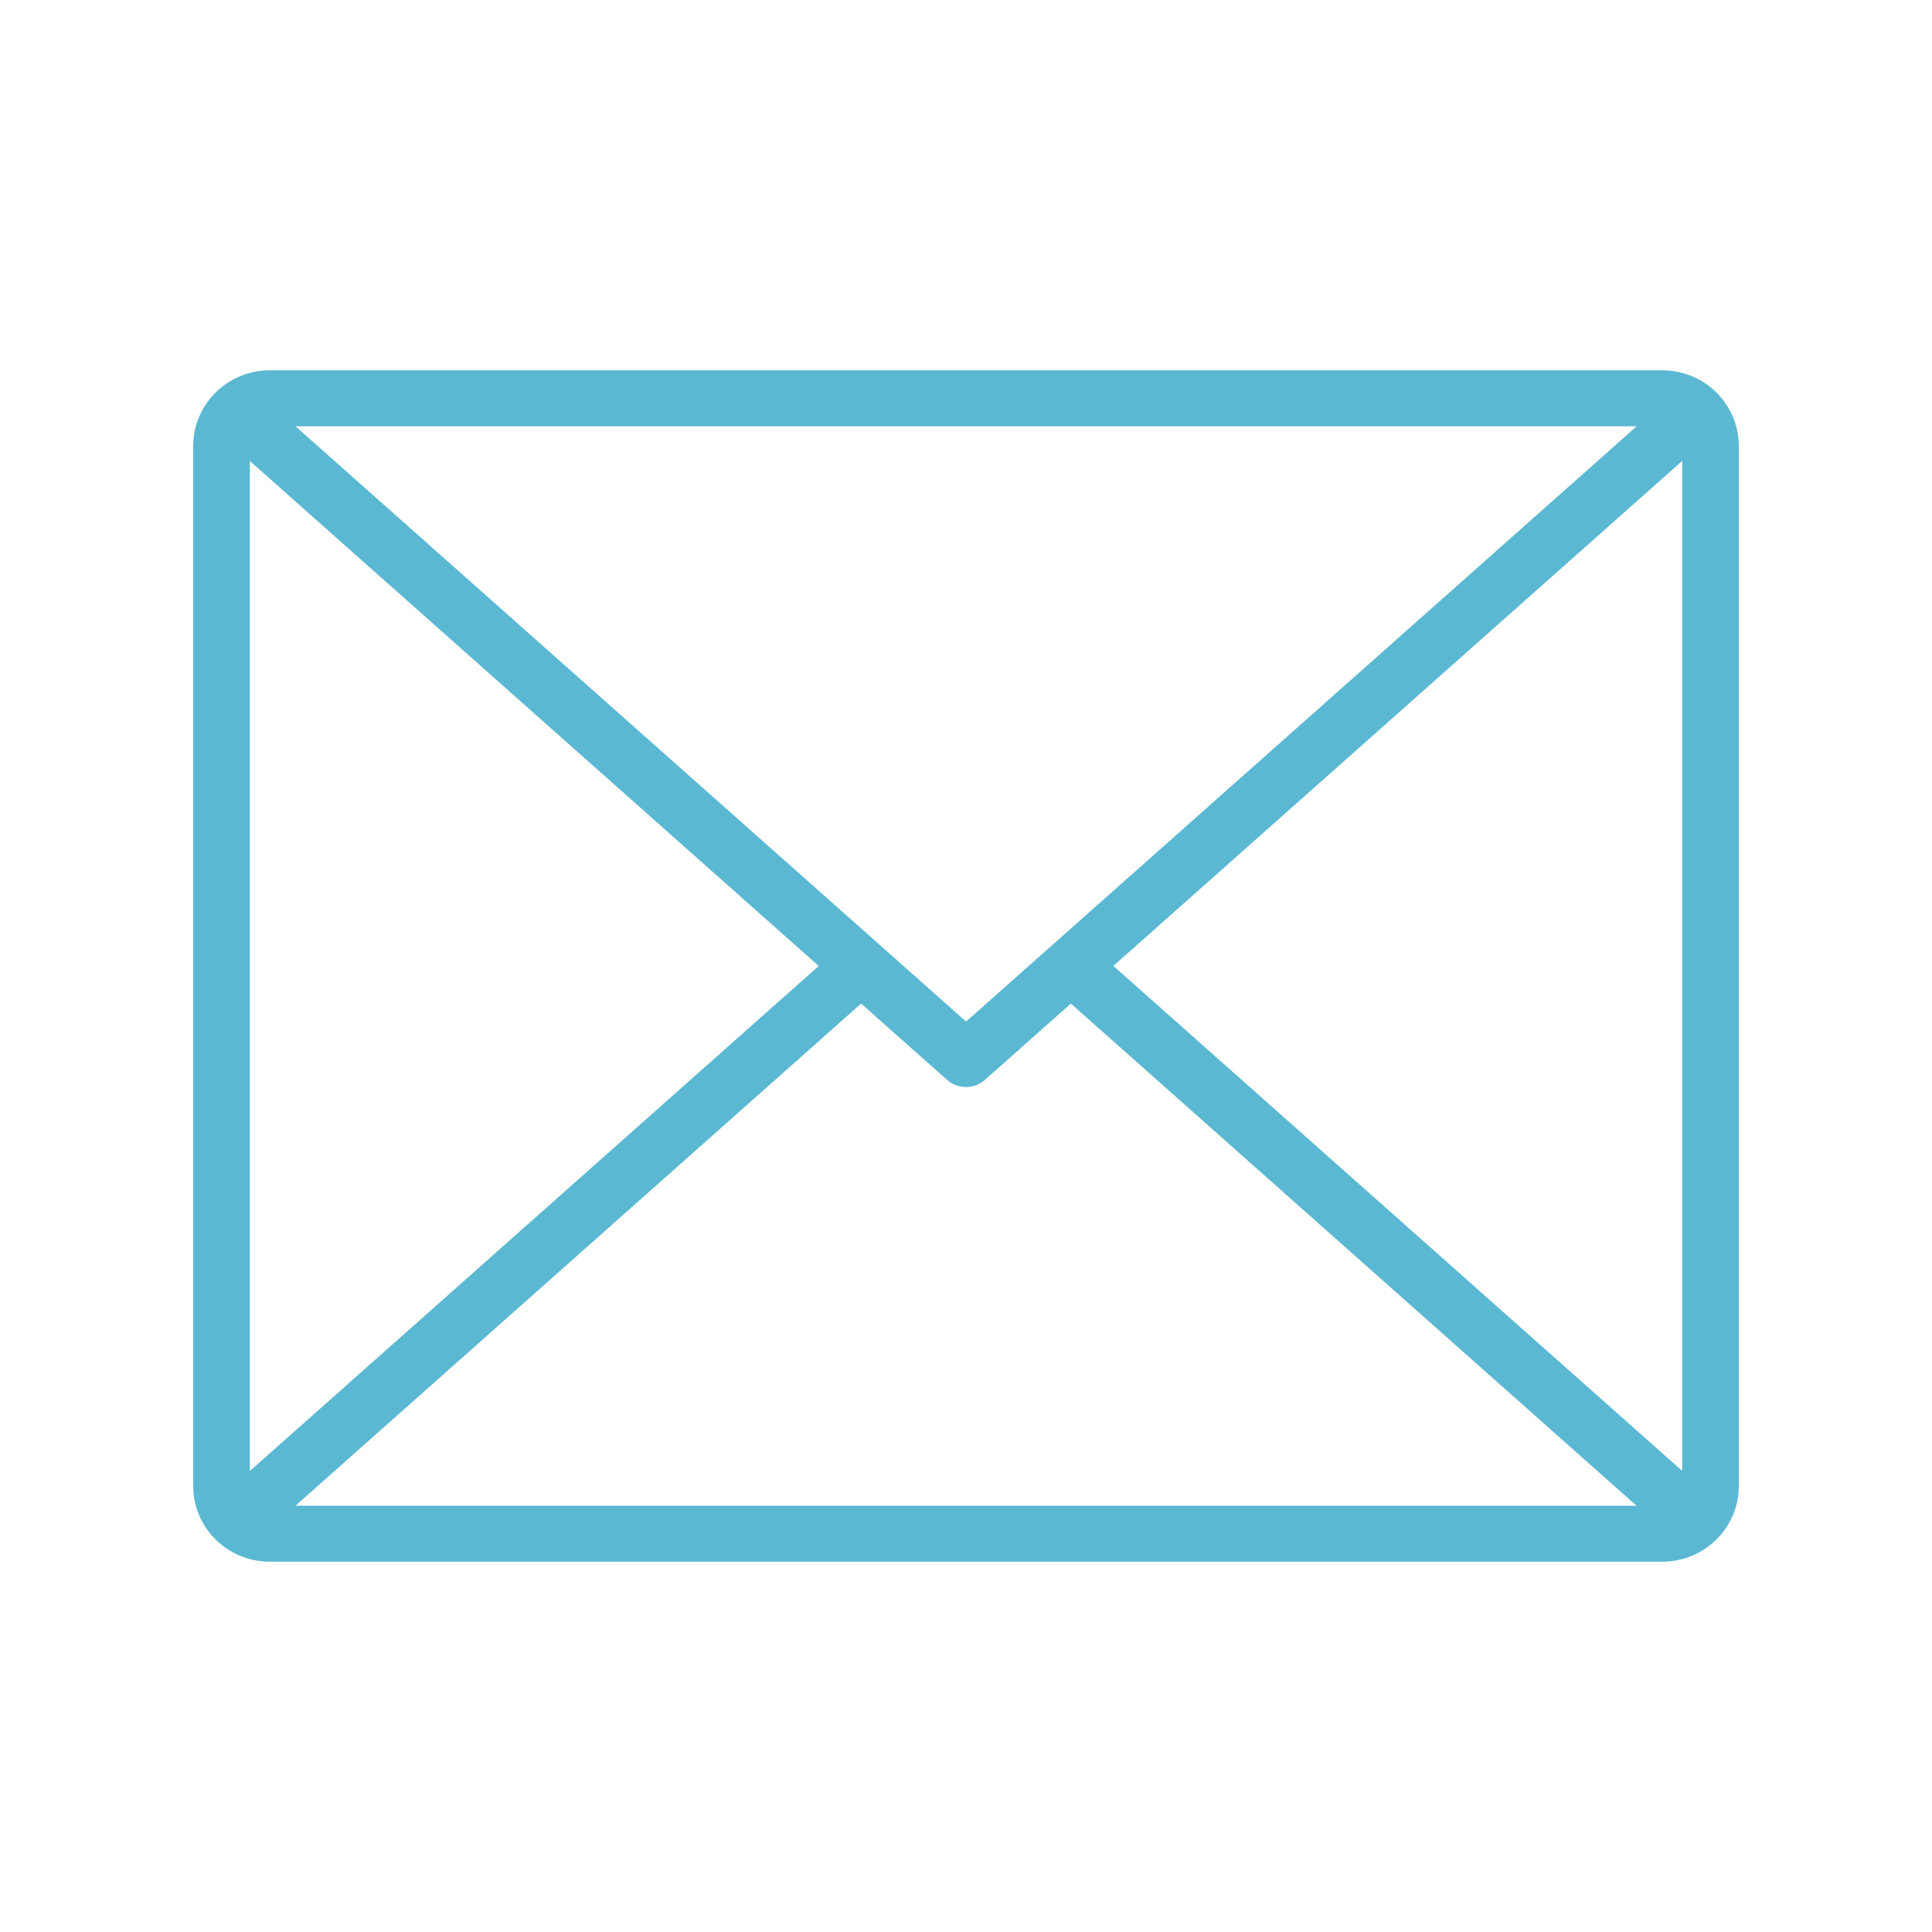 <svg width="120" height="120" viewBox="0 0 120 120" fill="none" xmlns="http://www.w3.org/2000/svg">
<g id="illust_4-11">
<g id="&#235;&#160;&#136;&#236;&#157;&#180;&#236;&#150;&#180; 1">
<path id="Vector" d="M103.245 23H16.755C14.131 23 12 25.106 12 27.698V92.302C12 94.894 14.131 97 16.755 97H103.245C105.869 97 108 94.894 108 92.302V27.698C108 25.106 105.869 23 103.245 23ZM60 63.447L18.353 26.477H101.657L60.01 63.447H60ZM50.852 60L15.518 91.368V28.632L50.852 60ZM53.486 62.334L58.824 67.072C59.156 67.37 59.578 67.519 60 67.519C60.422 67.519 60.844 67.37 61.176 67.072L66.514 62.334L101.647 93.523H18.353L53.486 62.334ZM69.148 60L104.482 28.632V91.358L69.148 59.99V60Z" fill="#5BB8D2"/>
</g>
</g>
</svg>
